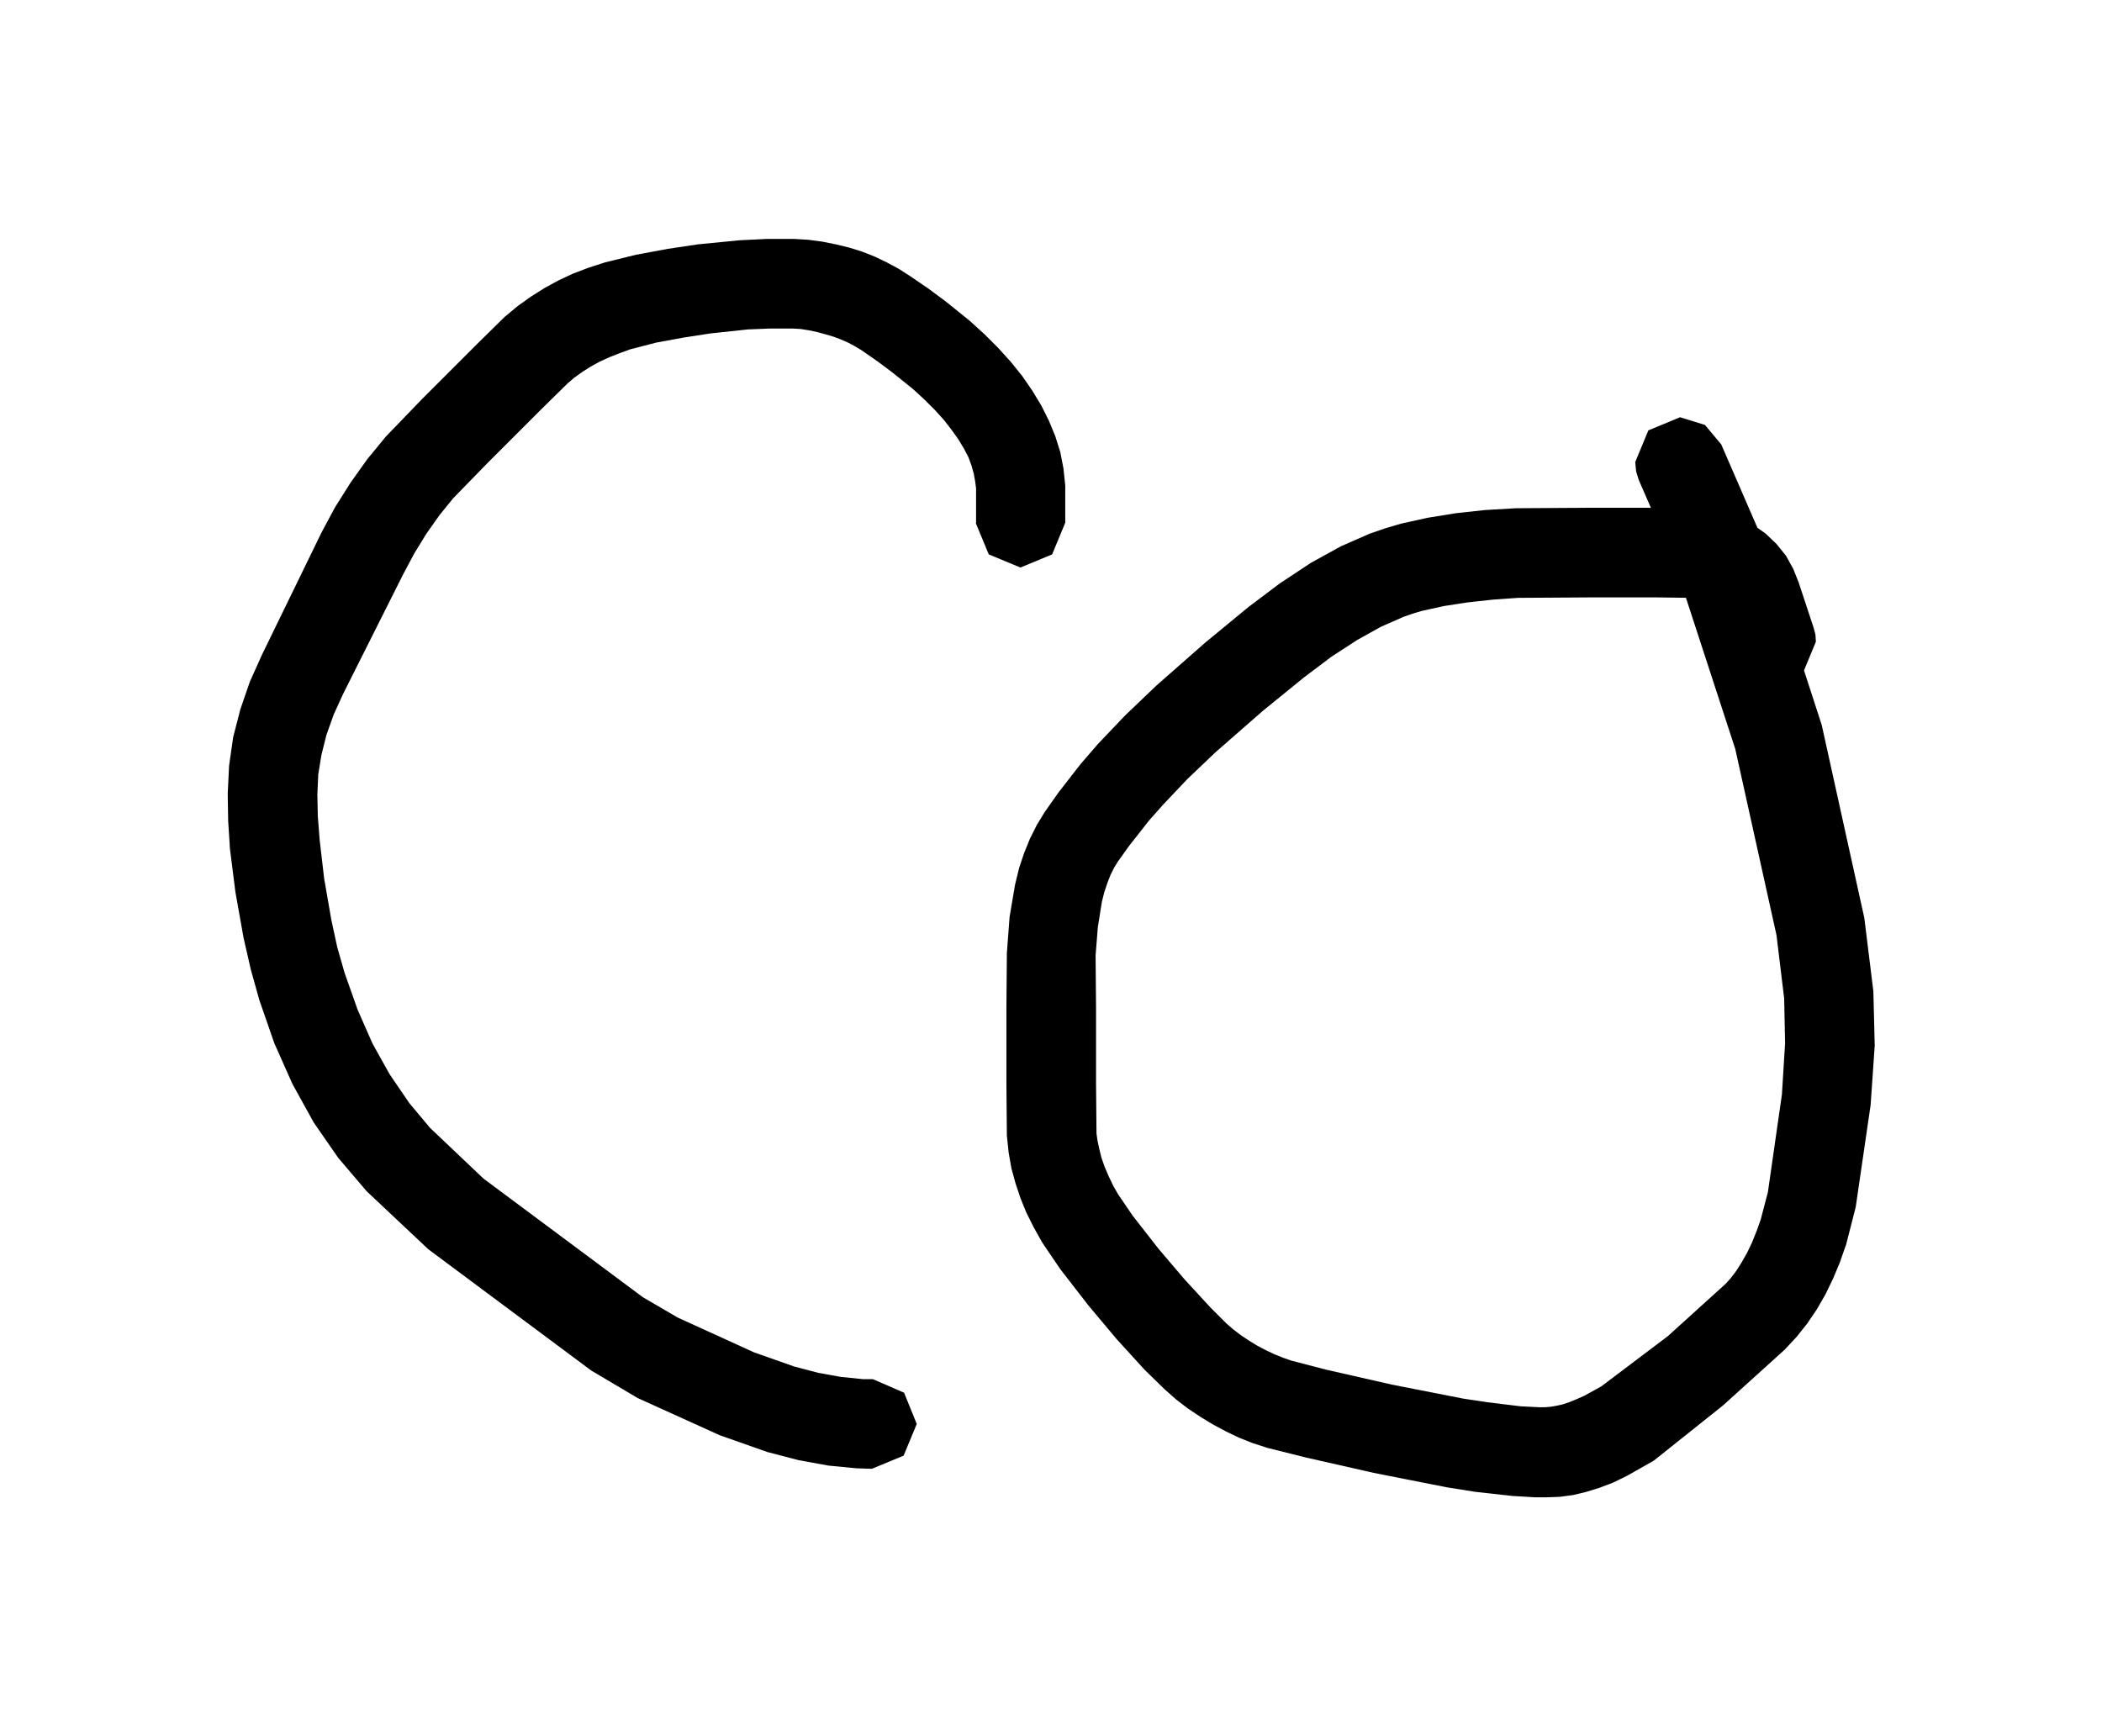 <?xml version="1.0" encoding="UTF-8"?>
<!DOCTYPE svg PUBLIC '-//W3C//DTD SVG 1.0//EN'
          'http://www.w3.org/TR/2001/REC-SVG-20010904/DTD/svg10.dtd'>
<svg height="38" stroke="#000" stroke-linecap="square" stroke-miterlimit="10" viewBox="0 0 46.43 37.82" width="46" xmlns="http://www.w3.org/2000/svg" xmlns:xlink="http://www.w3.org/1999/xlink"
><g
  ><g stroke="none"
    ><path d="M21.56 11.29l0-.77-.02-.15-.03-.17-.05-.18-.07-.19-.1-.19-.12-.2-.15-.21-.17-.22-.2-.22-.23-.23-.25-.23-.46-.37-.32-.24-.36-.25-.15-.09-.15-.08-.16-.07-.16-.06-.17-.05-.18-.05-.19-.04-.19-.03-.18-.01-.48 0-.5.02-.84.09-.58.09-.6.11-.58.15-.22.08-.23.09-.22.1-.2.11-.19.12-.18.13-.14.12-.58.57-1.19 1.19-.76.78-.3.37-.29.41-.27.44-.25.47-1.32 2.63-.21.46-.16.45-.11.44-.07.43-.02.44.01.48.04.52.1.86.16.92.13.6.16.56.29.82.33.75.38.68.43.63.46.55 1.18 1.12 3.52 2.62.77.45 1.69.77.88.31.53.14.5.09.49.05.22 0 .69.3.28.69-.29.7-.7.29-.02 0-.32-.01-.62-.06-.66-.12-.69-.18-1.05-.37-1.81-.82-1.03-.61-3.6-2.68-1.36-1.28-.63-.74-.54-.78-.47-.85-.4-.9-.33-.95-.19-.68-.16-.7-.18-1.01-.12-.95-.04-.62-.01-.6.03-.62.09-.63.16-.62.21-.61.27-.6L7.1 11.5l.3-.56.34-.54.37-.52.41-.5.81-.84 1.2-1.2.62-.61.29-.24.28-.2.3-.19.31-.17.32-.15.34-.13.37-.12.69-.17.7-.13.67-.1.92-.09.61-.03.58 0 .33.02.3.04.3.06.29.07.29.09.28.11.27.13.26.14.25.16.41.28.39.29.52.42.33.3.3.3.28.31.25.31.22.32.2.33.17.34.14.34.11.35.07.36.04.38 0 .82-.29.7-.7.29-.7-.29-.29-.7Zm0 0"
      /><path d="M38.18 14.25l-.33-.98-.03-.08-.03-.05-.03-.03-.03-.03-.04-.03-.06-.03-.08-.03-.11-.03-.1-.02-.76-.01H35.12l-1.59.01-.56.04-.55.06-.52.08-.5.11-.2.06-.2.07-.5.22-.52.29-.57.37-.61.46-.91.74-1.04.91-.62.59-.54.57-.31.35-.44.56-.25.35-.08.13-.08.16-.07.18-.07.21-.05.2-.09.56-.05.63L24.21 22v1.68l.01 1.09.02.15.04.19.05.2.07.2.09.21.1.21.11.19.32.47.57.73.57.67.57.62.36.36.15.13.17.13.18.12.18.11.19.1.19.09.2.08.17.06.77.2 1.45.33 1.58.31.53.08.74.09.4.02.14 0 .12-.01.12-.02.14-.03.15-.05.17-.07.16-.07.38-.21 1.47-1.11 1.27-1.15.11-.12.13-.17.12-.19.12-.21.11-.23.1-.25.09-.25.16-.61.31-2.16.07-1.13-.02-.99-.17-1.4-.91-4.11-1.36-4.17-.77-1.77-.06-.19-.02-.21.29-.7.7-.29.55.17.36.43.82 1.89 1.4 4.31.94 4.26.2 1.62.03 1.2-.09 1.31-.33 2.26-.21.82-.14.4-.15.36-.17.35-.19.33-.21.31-.23.29-.27.29-1.36 1.23L36.53 32l-.6.34-.31.15-.29.11-.29.09-.29.07-.3.04-.28.01-.27 0-.5-.03-.81-.09-.63-.1-1.62-.32-1.5-.34-.84-.21-.34-.11-.3-.12-.29-.14-.28-.15-.28-.17-.27-.18-.26-.2-.26-.23-.44-.43-.62-.68-.62-.74-.62-.8-.4-.59-.19-.34-.16-.32-.13-.32-.11-.33-.09-.33-.06-.34-.04-.38-.01-1.14v-1.7l.01-1.19.06-.8.12-.71.09-.37.11-.33.13-.32.15-.3.17-.28.31-.44.49-.63.38-.44.6-.63.69-.66 1.08-.95.96-.79.69-.52.68-.45.67-.37.64-.28.35-.12.34-.1.59-.13.62-.1.64-.07.69-.04 1.63-.01h1.48l.83.01.37.04.32.07.31.11.3.15.27.19.24.23.21.26.16.29.12.3.33 1 .04.15.01.16-.29.7-.7.29-.59-.19-.36-.49Zm0 0"
    /></g
  ></g
></svg
>
